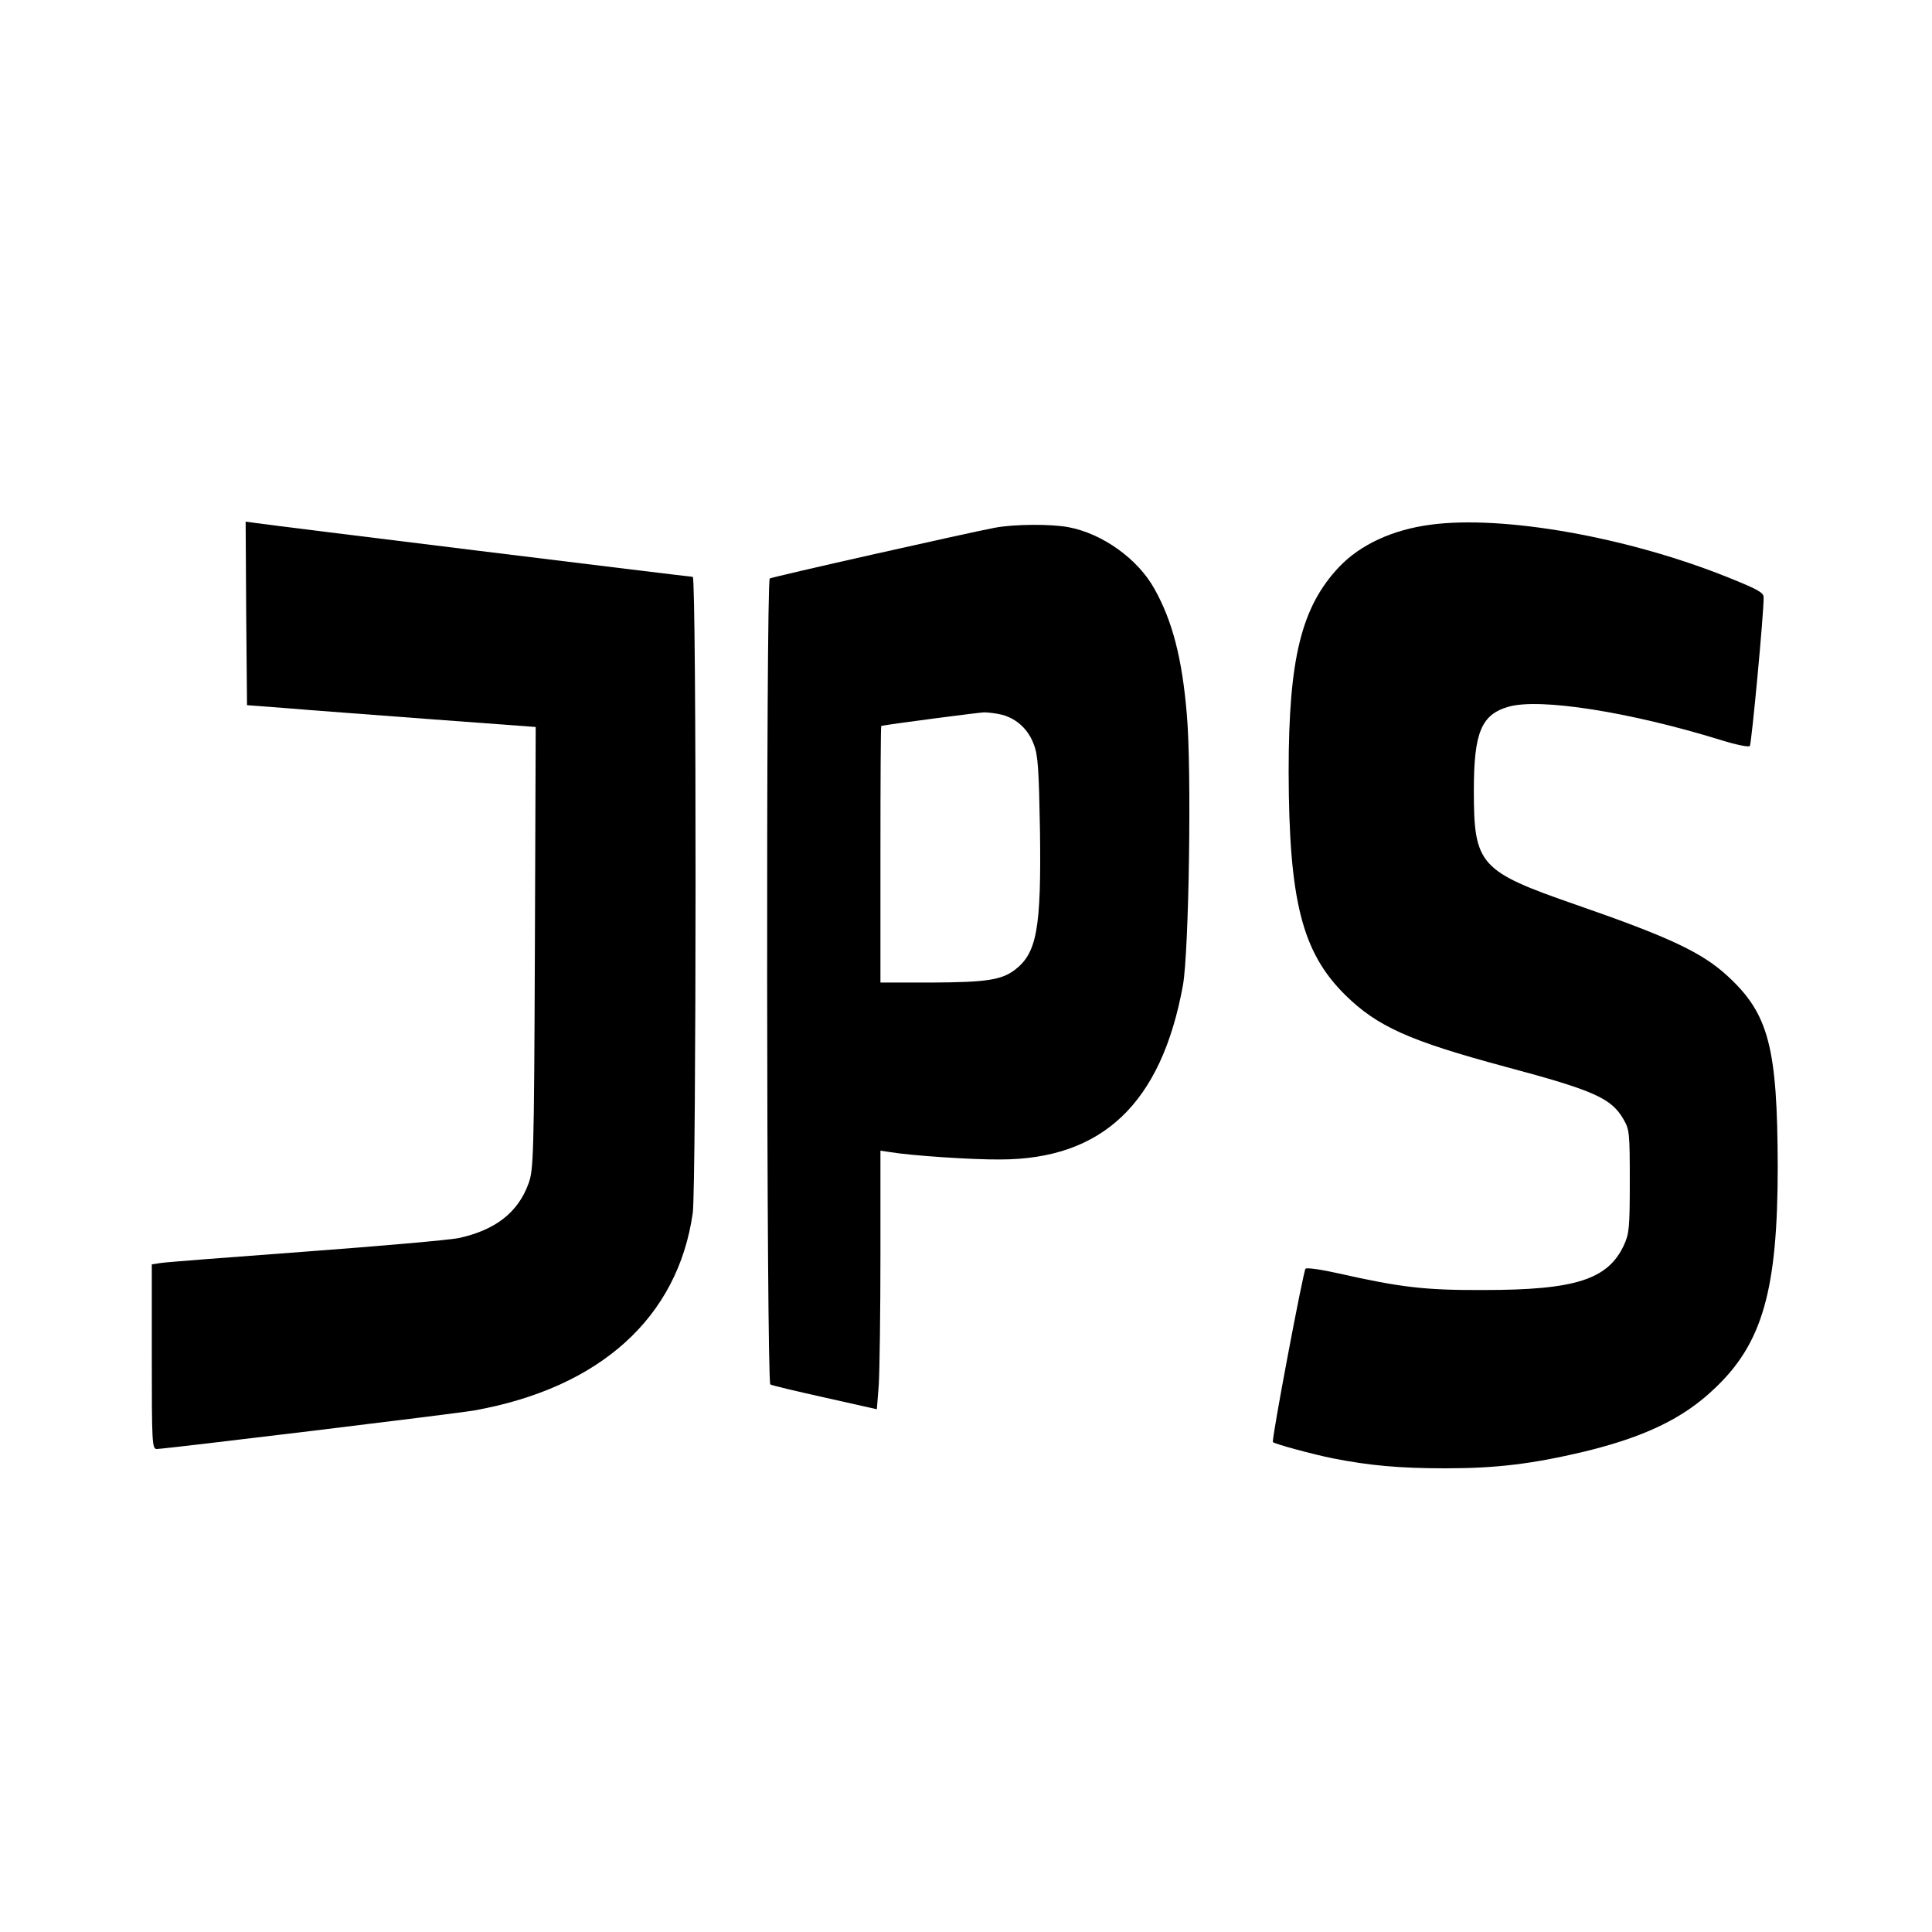 <?xml version="1.0" standalone="no"?>
<!DOCTYPE svg PUBLIC "-//W3C//DTD SVG 20010904//EN"
 "http://www.w3.org/TR/2001/REC-SVG-20010904/DTD/svg10.dtd">
<svg version="1.0" xmlns="http://www.w3.org/2000/svg"
 width="700pt" height="700pt" viewBox="0 0 700 700"
 preserveAspectRatio="xMidYMid meet">
<g transform="translate(0,700) scale(0.1,-0.1)"
fill="#000000" stroke="none">
<path d="M892 4778 l3 -333 145 -11 c80 -7 315 -24 523 -40 l378 -28 -3 -800
c-3 -762 -5 -804 -23 -854 -38 -105 -120 -169 -254 -198 -36 -7 -286 -29 -556
-49 -269 -20 -505 -38 -522 -41 l-33 -5 0 -334 c0 -312 1 -335 18 -335 28 0
1093 129 1152 140 454 82 736 336 790 715 13 94 14 2305 0 2305 -11 0 -1524
186 -1583 195 l-37 5 2 -332z"/>
<path d="M5184 5099 c-138 -18 -255 -72 -332 -153 -137 -145 -183 -332 -183
-741 1 -467 48 -655 205 -810 116 -114 231 -166 580 -260 322 -86 384 -114
428 -190 22 -38 23 -50 23 -225 0 -168 -2 -189 -21 -231 -58 -125 -176 -163
-509 -163 -213 -1 -302 10 -524 60 -62 14 -116 22 -121 17 -8 -9 -124 -622
-118 -628 7 -7 147 -45 218 -59 132 -26 240 -36 408 -36 184 0 314 16 500 60
219 53 360 120 473 228 175 164 230 358 230 804 -1 432 -32 554 -181 691 -93
86 -210 141 -550 259 -349 121 -370 144 -370 413 0 212 27 277 128 305 114 31
435 -19 766 -121 54 -17 102 -27 106 -22 6 7 51 484 50 539 0 17 -22 29 -129
72 -363 146 -814 226 -1077 191z"/>
<path d="M3605 5088 c-96 -18 -807 -178 -816 -184 -14 -8 -12 -2911 2 -2920 6
-4 96 -25 199 -48 l187 -42 7 89 c3 50 6 261 6 469 l0 379 33 -5 c76 -13 300
-28 402 -27 370 1 583 204 661 631 22 123 32 784 14 983 -17 202 -52 337 -117
453 -60 109 -189 201 -312 224 -65 12 -197 11 -266 -2z m27 -678 c53 -15 94
-53 114 -108 15 -39 18 -90 22 -309 5 -357 -11 -446 -91 -507 -49 -37 -104
-45 -304 -46 l-183 0 0 465 c0 256 1 465 3 465 57 10 351 48 372 49 17 0 47
-4 67 -9z"/>
</g>
</svg>
